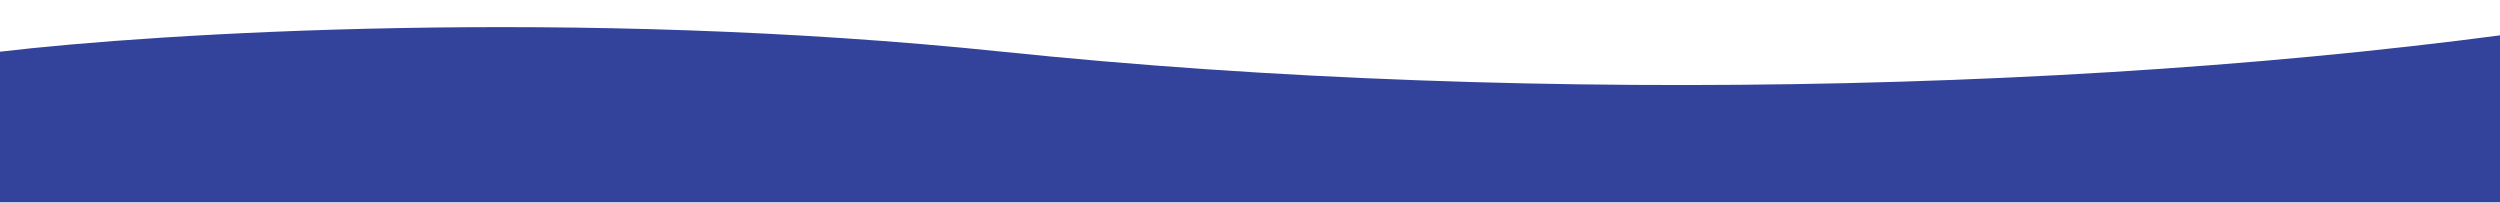 <svg width="1920" height="156" viewBox="0 0 1920 156" fill="none" xmlns="http://www.w3.org/2000/svg">
<path d="M769.805 39.71C441.675 5.523 119.881 25.465 0 39.71V155.343H2010.8C2136.01 87.304 2314.82 -36.809 2028.3 11.053C1670.16 70.88 1179.97 82.444 769.805 39.71Z" fill="#33429B"/>
</svg>
